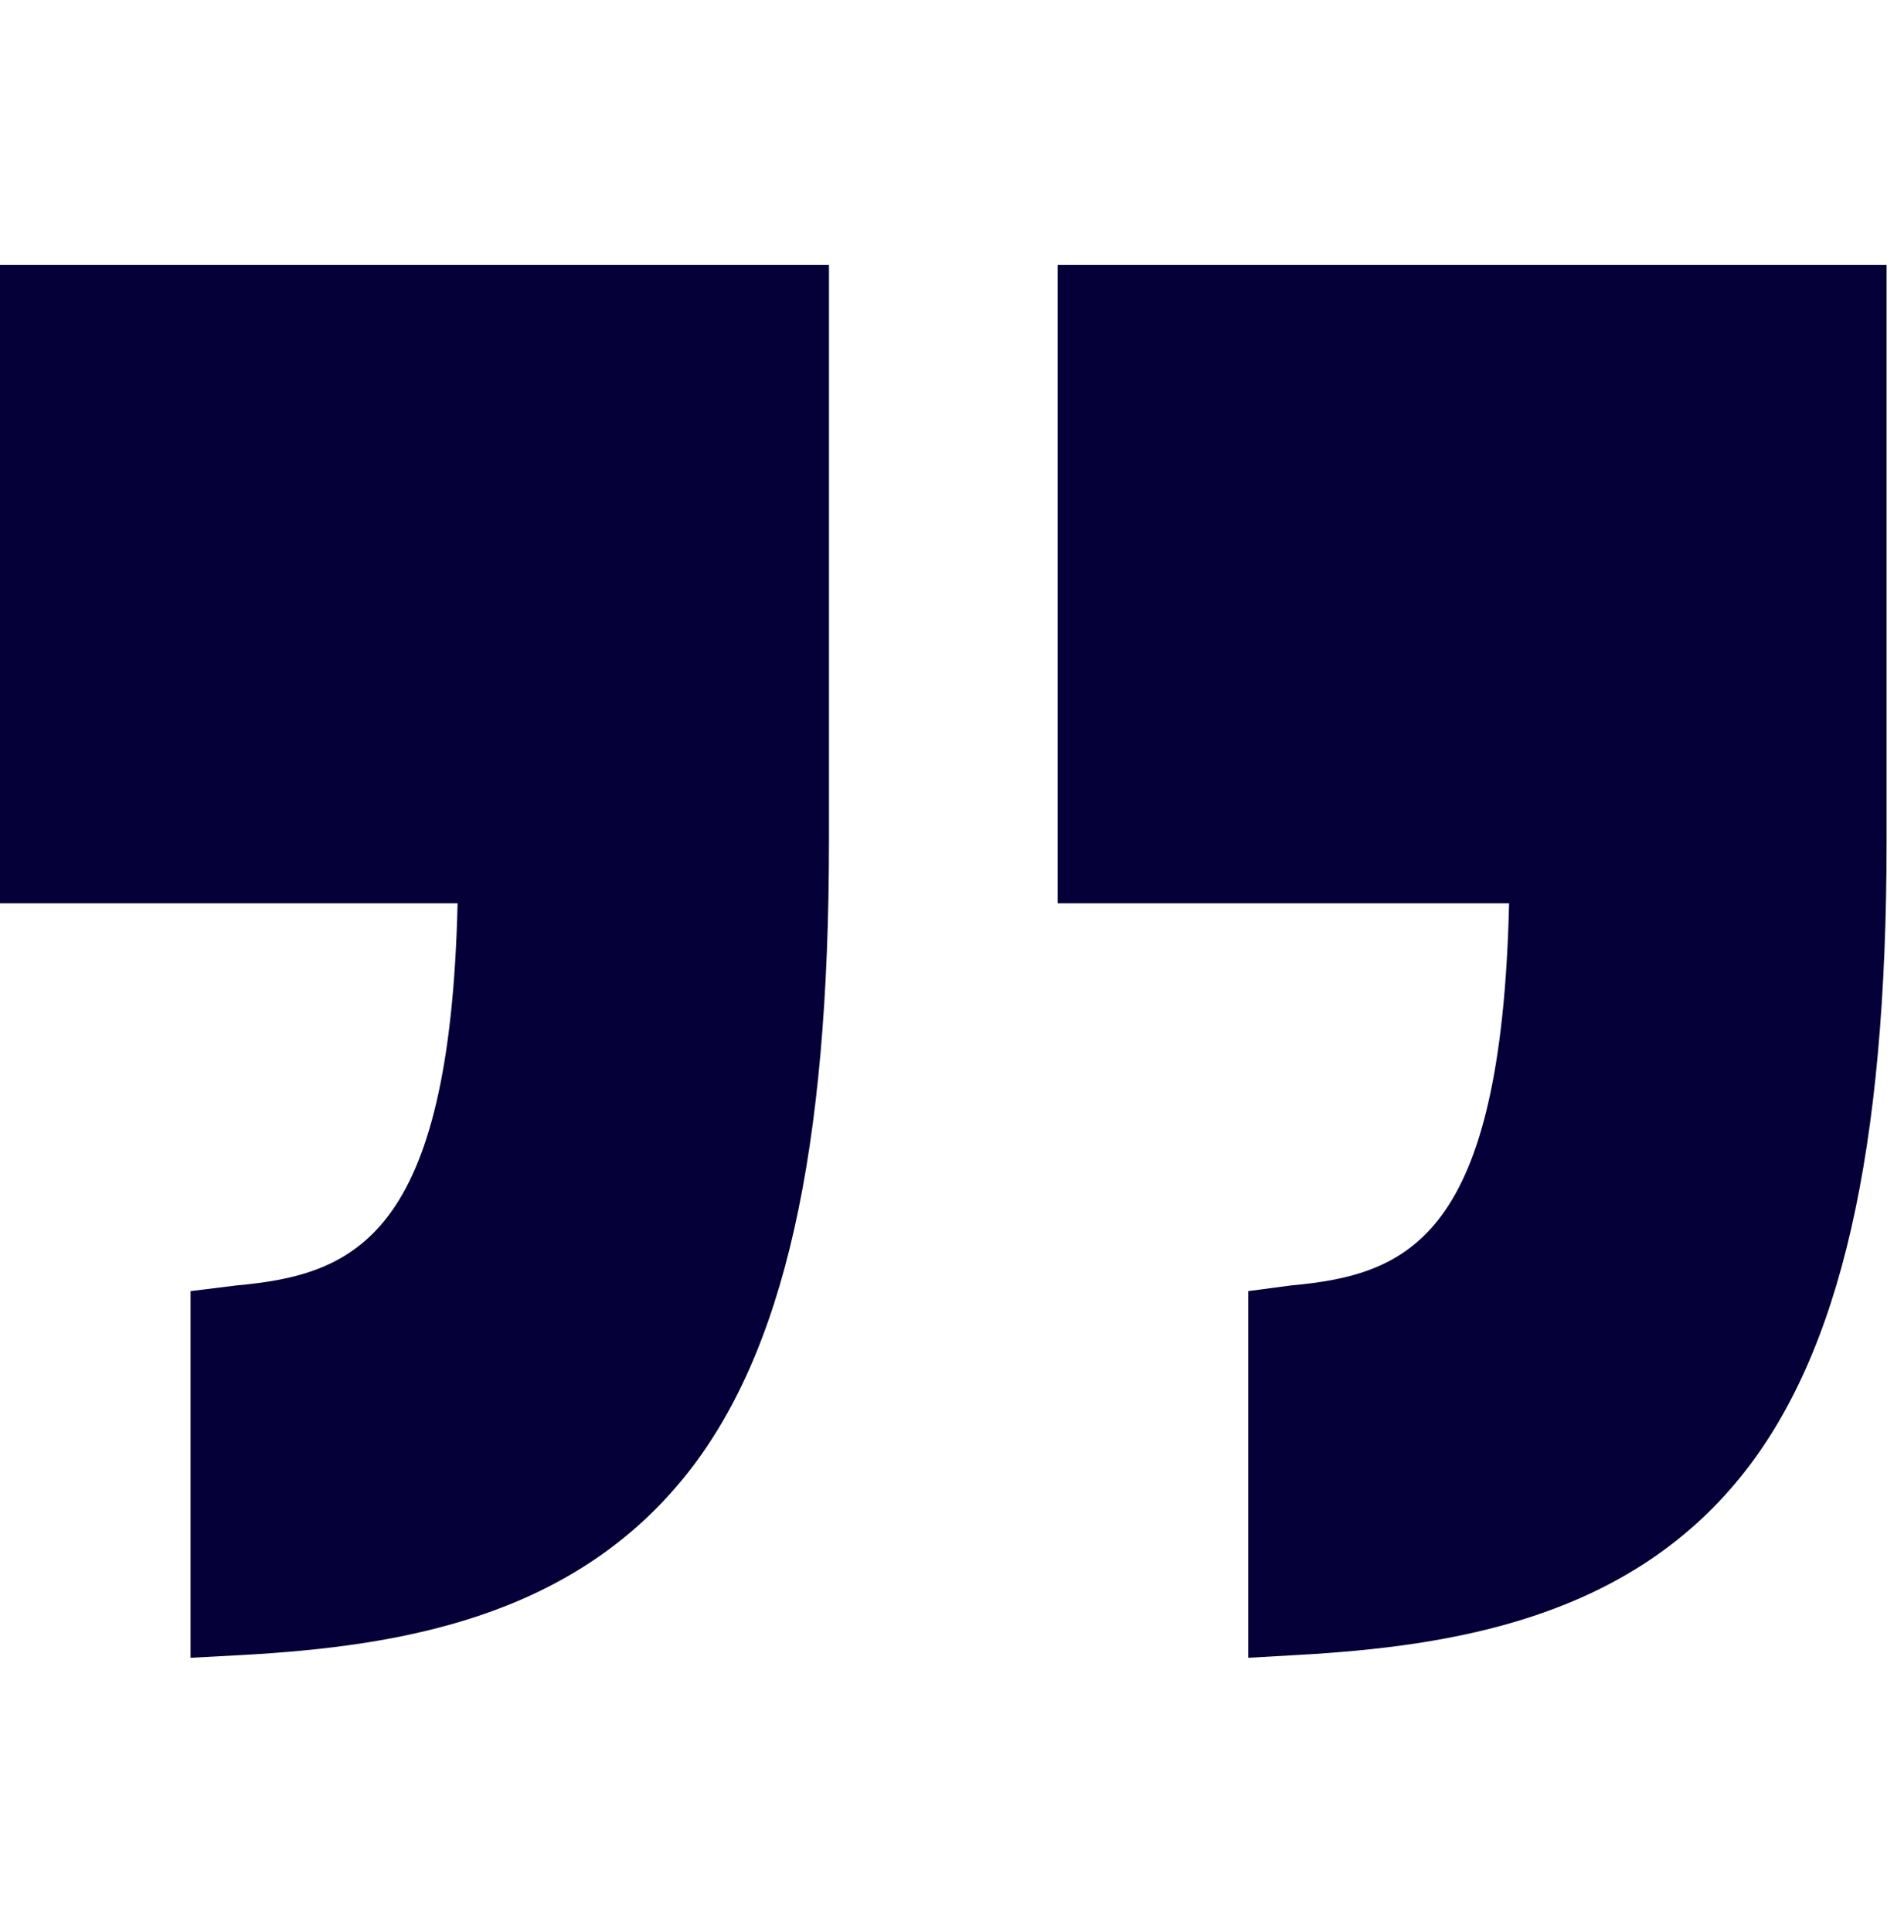 <svg width="70" height="71" viewBox="0 0 70 71" fill="none" xmlns="http://www.w3.org/2000/svg">
<g clip-path="url(#clip0_2861_5051)">
<path d="M0 33.2H16.823C16.536 45.456 13.058 46.848 8.69 47.245L7.006 47.453V60.93L8.948 60.826C14.651 60.505 20.956 59.477 25.163 54.286C28.851 49.736 30.477 42.301 30.477 30.888V9.739H0V33.2Z" fill="#050138"/>
<path d="M38.883 9.739V33.2H55.481C55.194 45.456 51.829 46.848 47.461 47.245L45.889 47.453V60.93L47.718 60.826C53.422 60.505 59.784 59.477 63.99 54.286C67.678 49.736 69.36 42.301 69.36 30.888V9.739H38.883Z" fill="#050138"/>
</g>
<defs>
<clipPath id="clip0_2861_5051">
<rect width="69.361" height="69.333" fill="white" transform="translate(0 0.668)"/>
</clipPath>
</defs>
</svg>
